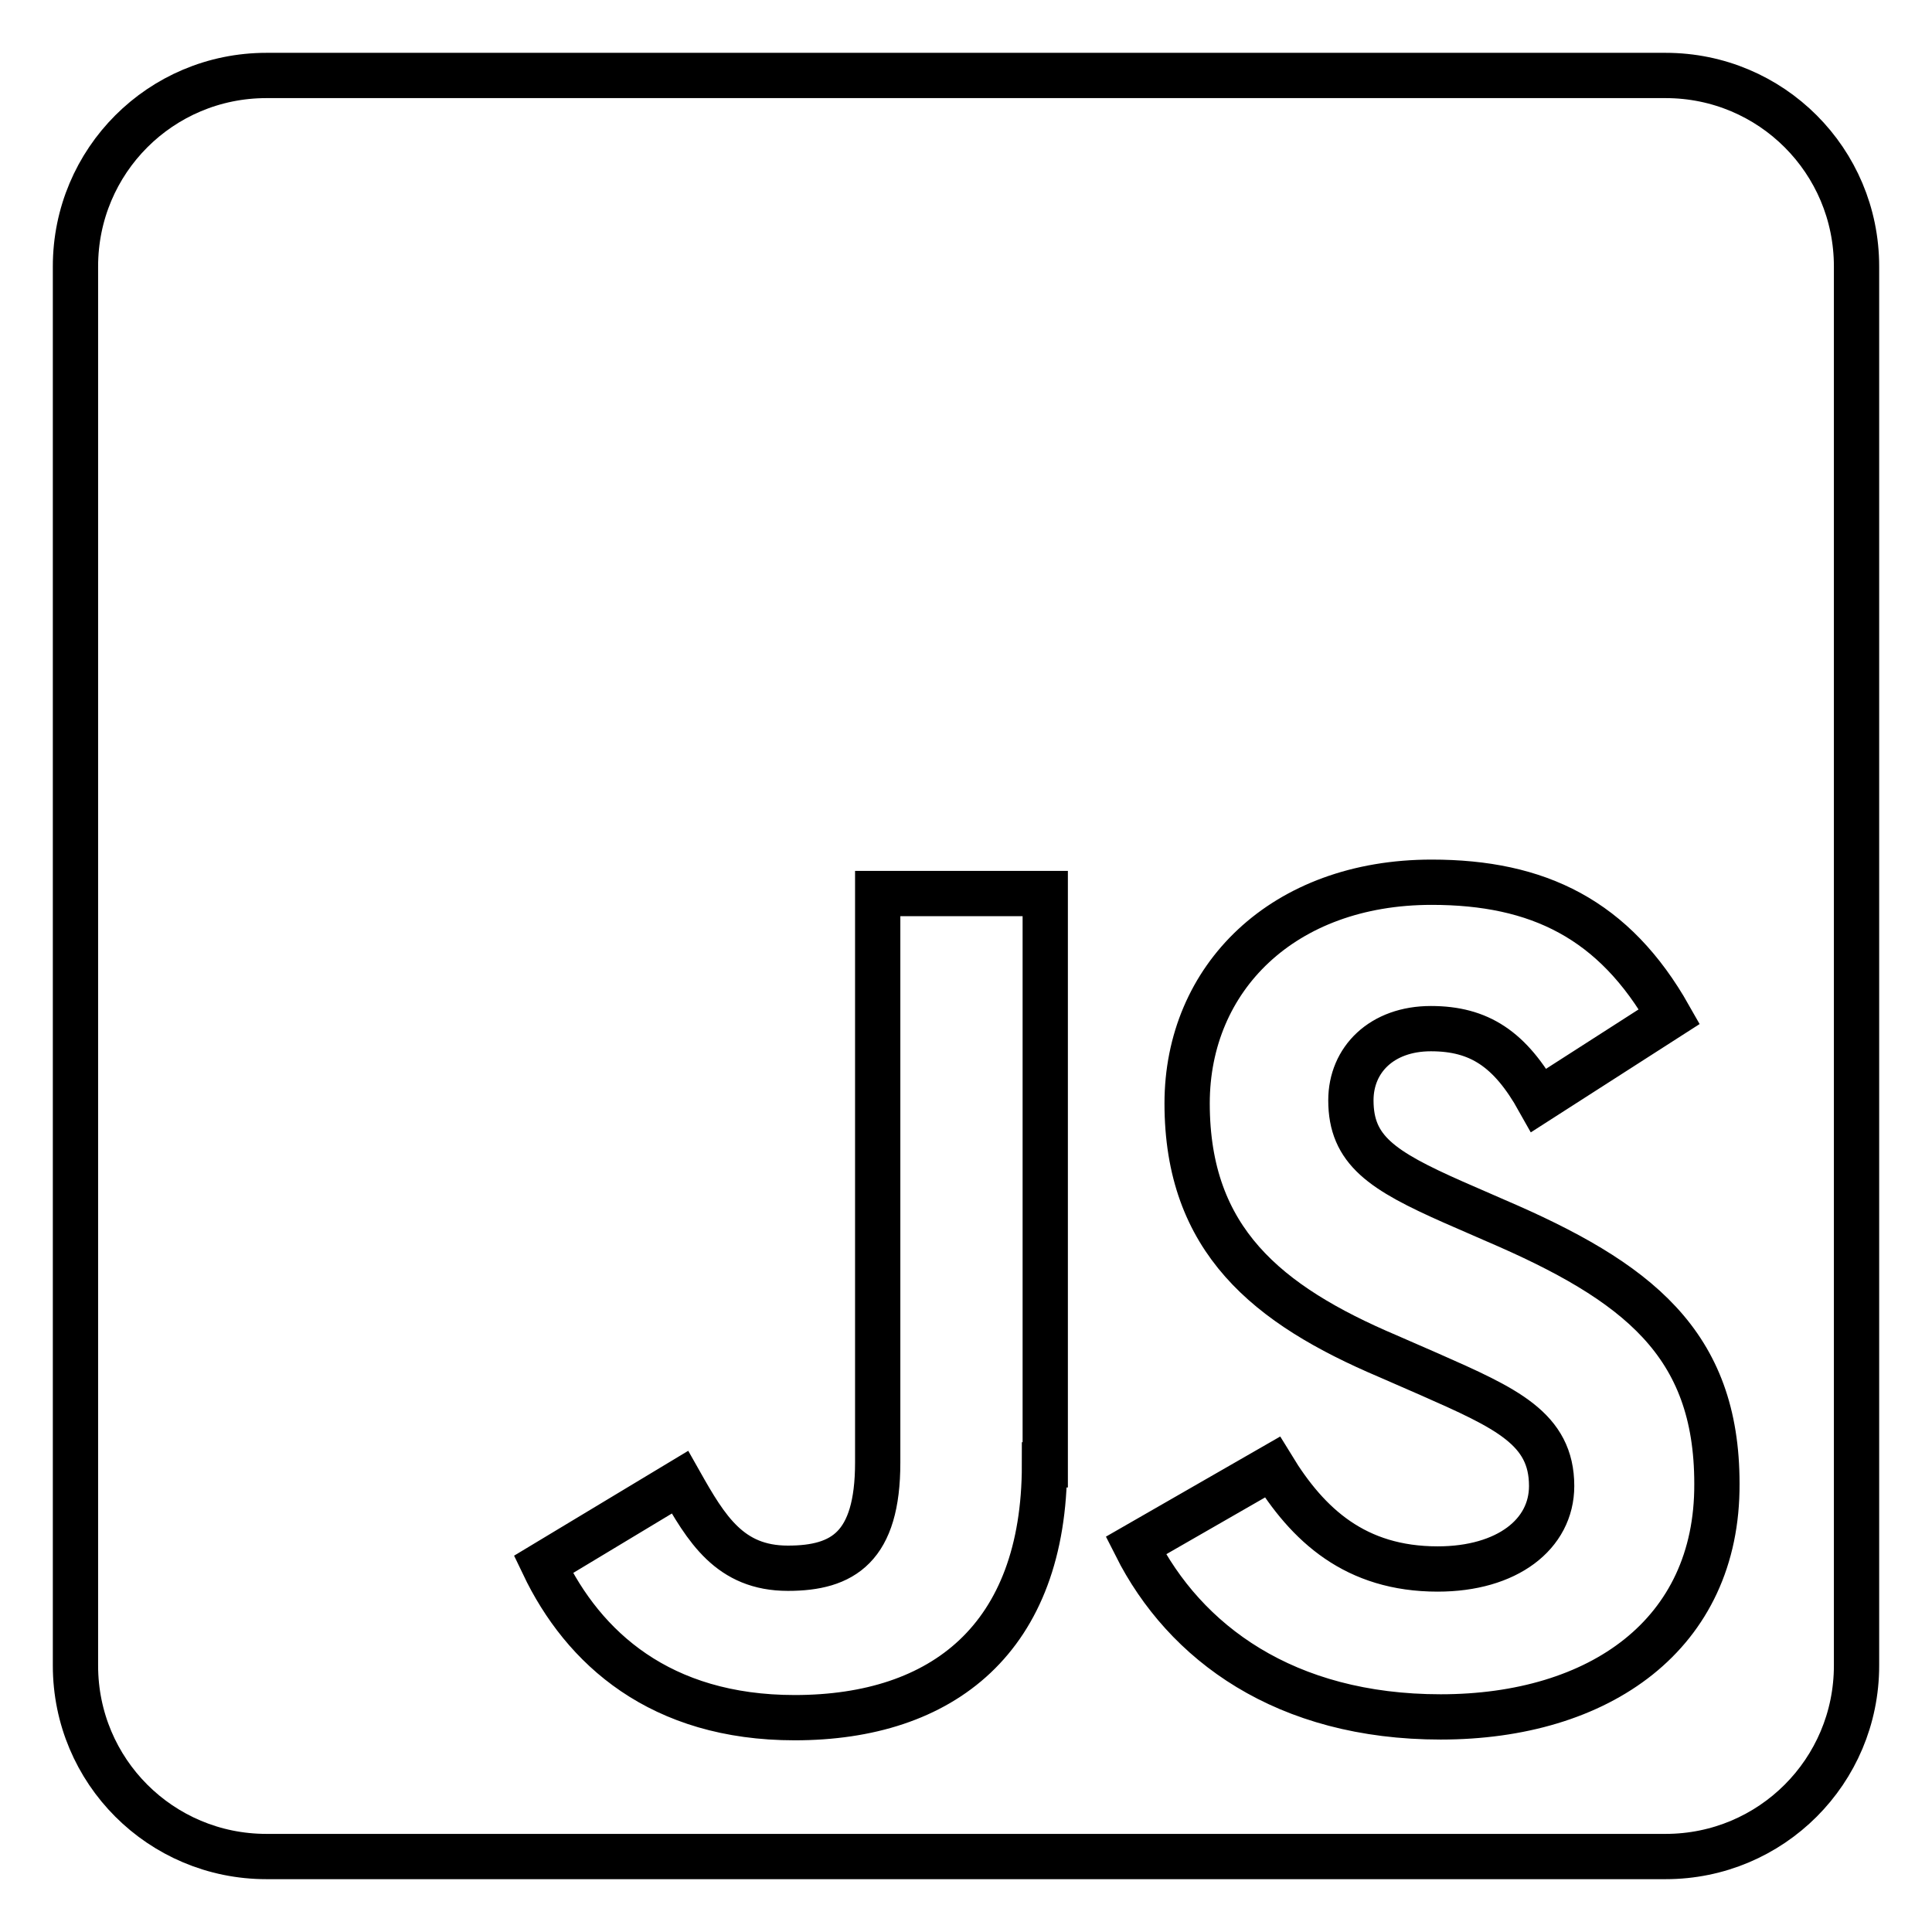 <?xml version="1.0" encoding="utf-8"?>
<!-- Svg Vector Icons : http://www.onlinewebfonts.com/icon -->
<!DOCTYPE svg PUBLIC "-//W3C//DTD SVG 1.1//EN" "http://www.w3.org/Graphics/SVG/1.1/DTD/svg11.dtd">
<svg version="1.1" xmlns="http://www.w3.org/2000/svg" xmlns:xlink="http://www.w3.org/1999/xlink" x="0px" y="0px" viewBox="0 0 256 256" enable-background="new 0 0 256 256" xml:space="preserve">
<g> <path stroke-width="6" fill-opacity="0" stroke="#000000"  d="M220.7,10H35.3C21.3,10,10,21.3,10,35.3v185.4c0,14,11.3,25.3,25.3,25.3h185.4c14,0,25.3-11.3,25.3-25.3 V35.3C246,21.3,234.7,10,220.7,10z M138.4,194.1c0,23-13.5,33.5-33.1,33.5c-17.8,0-28-9.2-33.3-20.3l18.1-10.9 c3.5,6.2,6.6,11.4,14.3,11.4c7.3,0,11.9-2.8,11.9-14v-75.4h22.2V194.1L138.4,194.1z M190.9,227.5c-20.6,0-33.9-9.8-40.4-22.7 l18.1-10.4c4.7,7.7,11,13.5,21.9,13.5c9.2,0,15.1-4.6,15.1-11c0-7.6-6-10.3-16.2-14.8l-5.5-2.4c-16-6.8-26.6-15.4-26.6-33.5 c0-16.6,12.7-29.3,32.4-29.3c14.1,0,24.2,4.9,31.5,17.8l-17.3,11.1c-3.8-6.8-7.9-9.5-14.3-9.5c-6.5,0-10.6,4.1-10.6,9.5 c0,6.6,4.1,9.3,13.6,13.5l5.5,2.4c18.9,8.1,29.4,16.3,29.4,34.9C227.6,216.6,211.9,227.5,190.9,227.5L190.9,227.5z"/></g>
</svg>